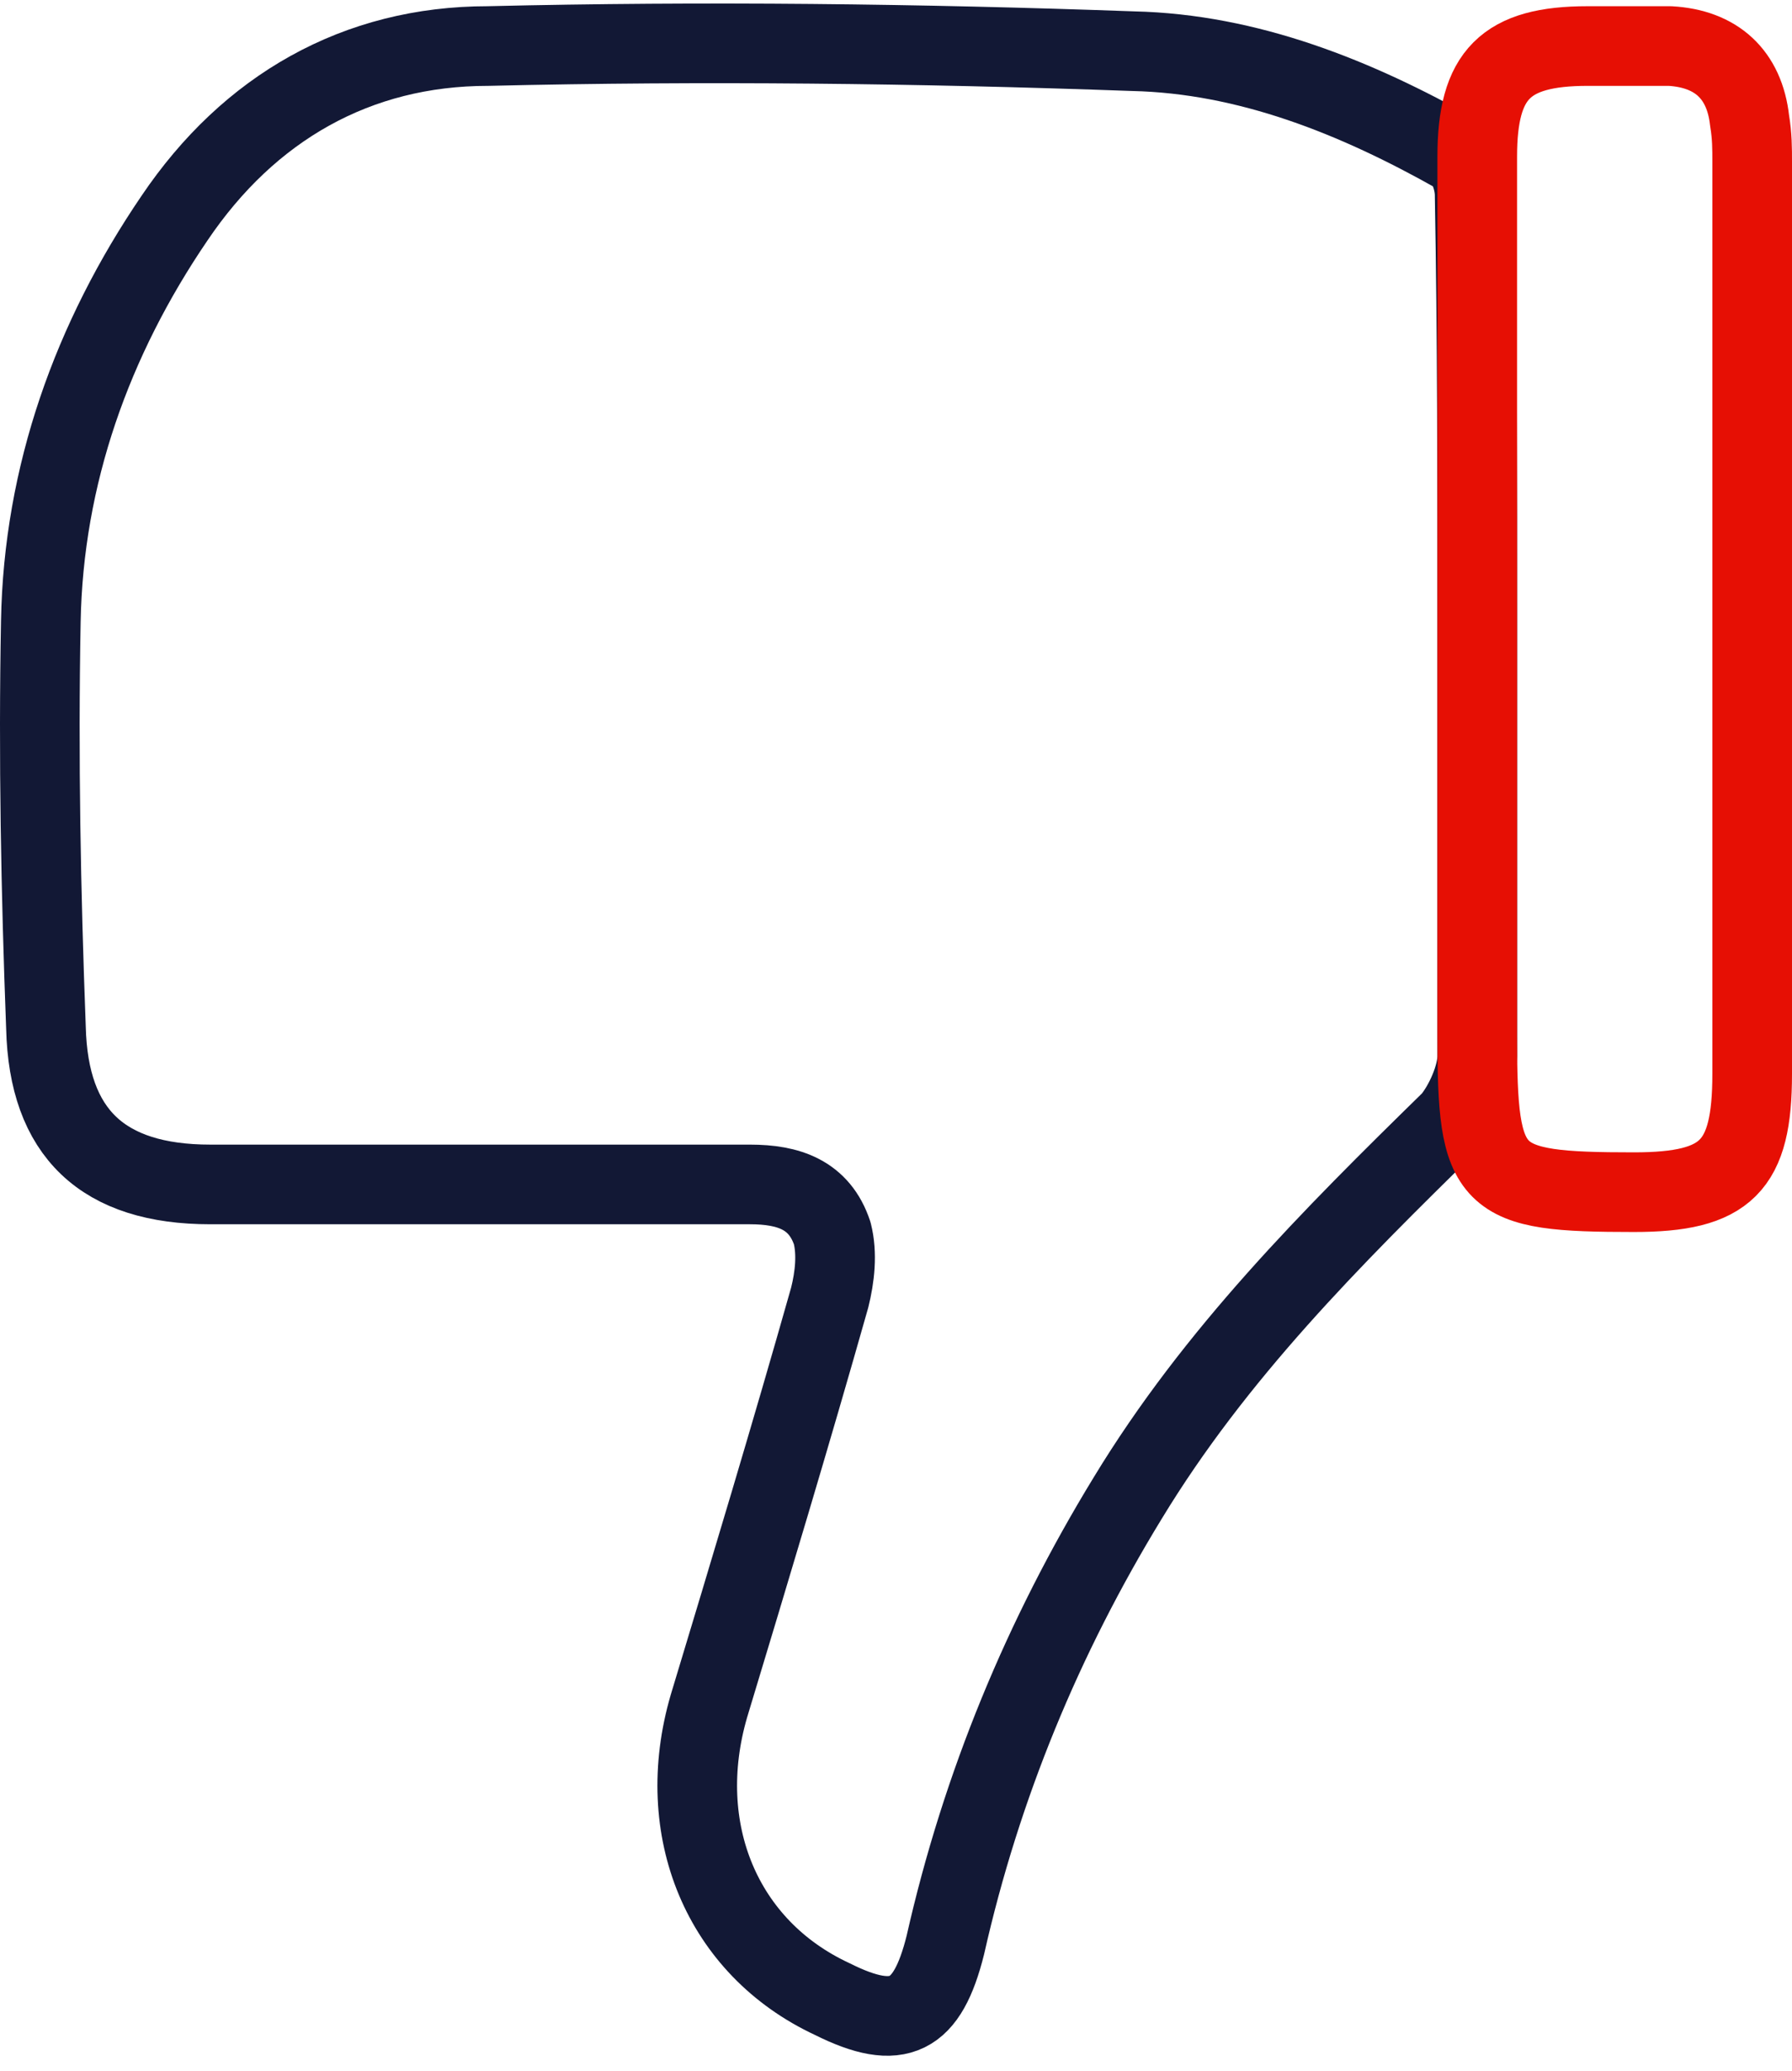 <?xml version="1.0" encoding="UTF-8"?>
<svg xmlns="http://www.w3.org/2000/svg" width="45" height="52" viewBox="0 0 45 52" fill="none">
  <path d="M37.096 15.675C37.096 19.288 37.096 22.901 37.096 26.515C37.096 27.031 36.773 27.741 36.45 28.128C33.417 31.096 30.514 34 28.32 37.614C26.191 41.098 24.642 44.84 23.739 48.841C23.287 50.648 22.577 51.035 20.899 50.196C18.125 48.906 16.899 45.937 17.802 42.84C18.835 39.42 19.867 36 20.835 32.581C20.964 32.064 21.029 31.483 20.899 30.967C20.577 29.999 19.802 29.741 18.835 29.741C14.318 29.741 9.801 29.741 5.284 29.741C2.574 29.741 1.219 28.451 1.154 25.805C1.025 22.385 0.961 19.03 1.025 15.61C1.09 11.932 2.316 8.512 4.381 5.479C6.252 2.705 8.962 1.156 12.253 1.156C17.673 1.027 23.093 1.092 28.449 1.285C31.353 1.35 34.063 2.447 36.579 3.866C36.837 3.995 37.031 4.511 37.031 4.899C37.096 8.448 37.096 12.061 37.096 15.675Z" stroke="#121835" stroke-width="2" stroke-miterlimit="10" stroke-linejoin="round"></path>
  <path d="M37.096 15.61C37.096 11.738 37.096 7.867 37.096 3.931C37.096 1.866 37.806 1.156 39.87 1.156C40.58 1.156 41.29 1.156 41.935 1.156C43.097 1.221 43.806 1.866 43.935 3.027C44 3.415 44 3.737 44 4.06C44 11.674 44 19.353 44 26.967C44 29.29 43.355 29.935 41.032 29.935C37.354 29.935 37.096 29.677 37.096 25.999C37.096 22.514 37.096 19.094 37.096 15.61Z" stroke="#E60F04" stroke-width="2" stroke-miterlimit="10" stroke-linejoin="round"></path>
</svg>
